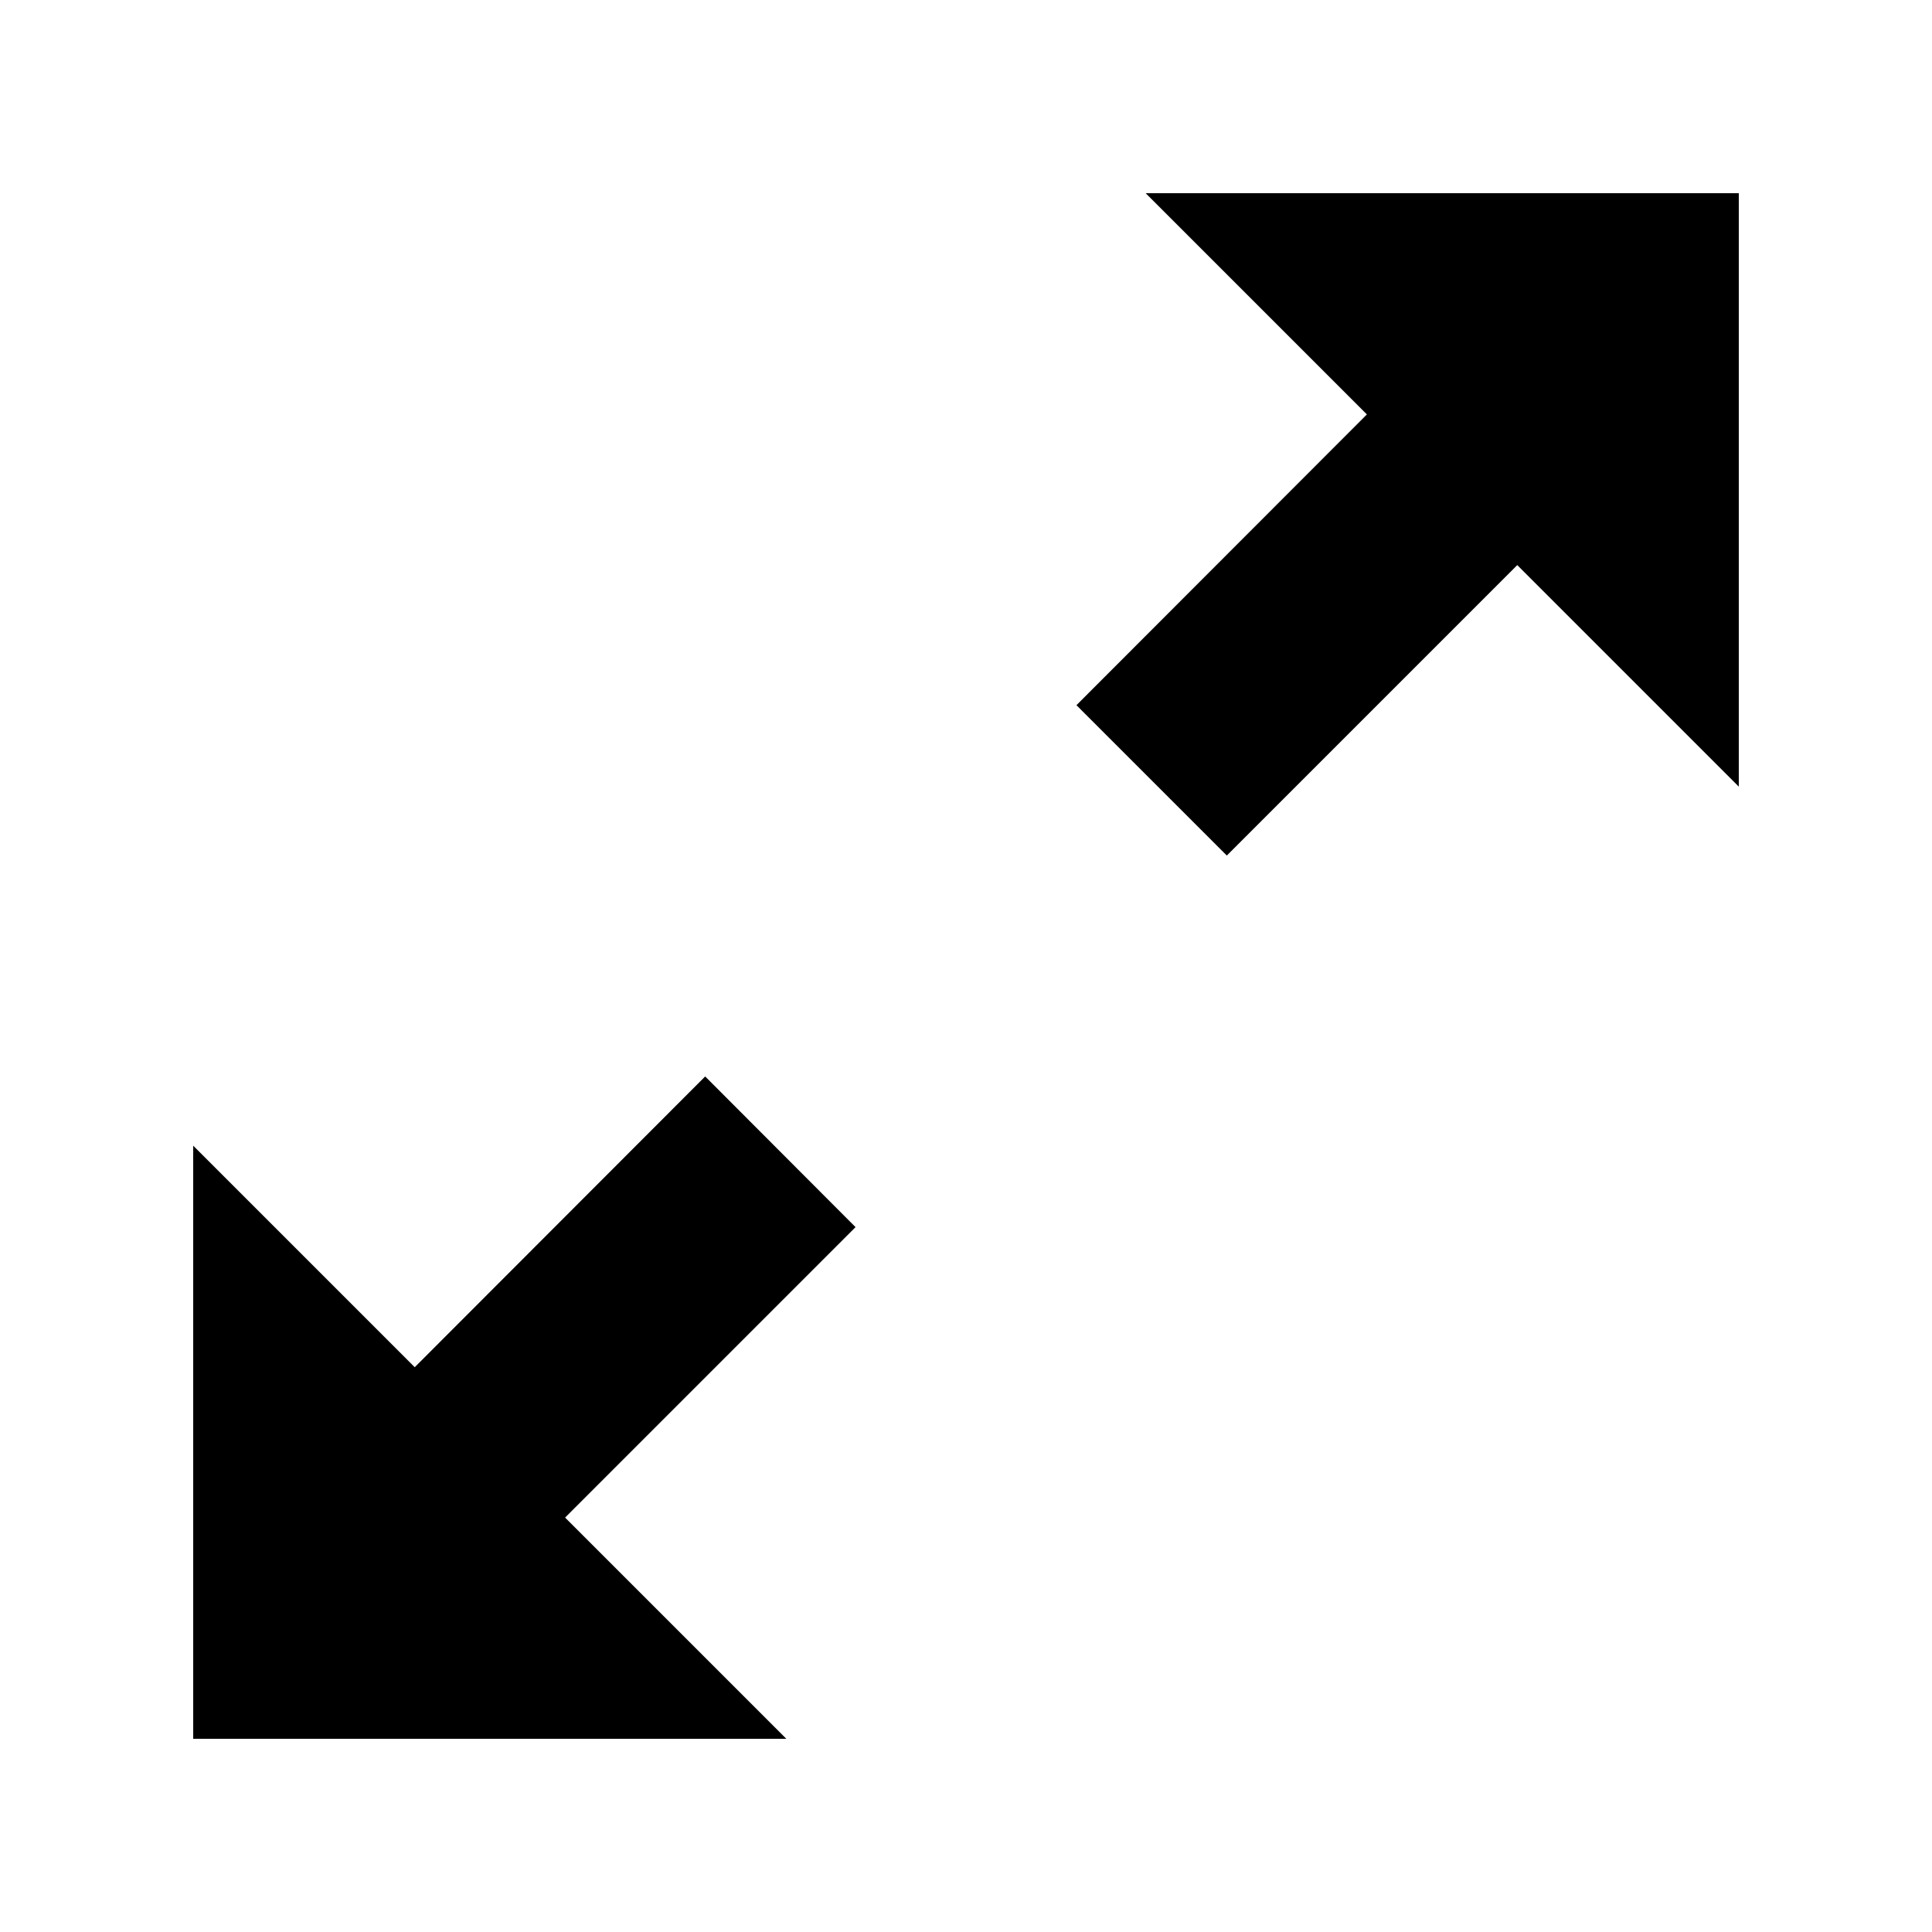 <svg width="6mm" height="6mm" viewBox="0 0 6 6" xmlns="http://www.w3.org/2000/svg"><path d="m4.245 1.287-.902.903.467.467.902-.902.688.688V.6H3.558zM.6 3.558v1.842h1.842l-.687-.687.902-.902L2.19 3.343l-.902.903z"/></svg>